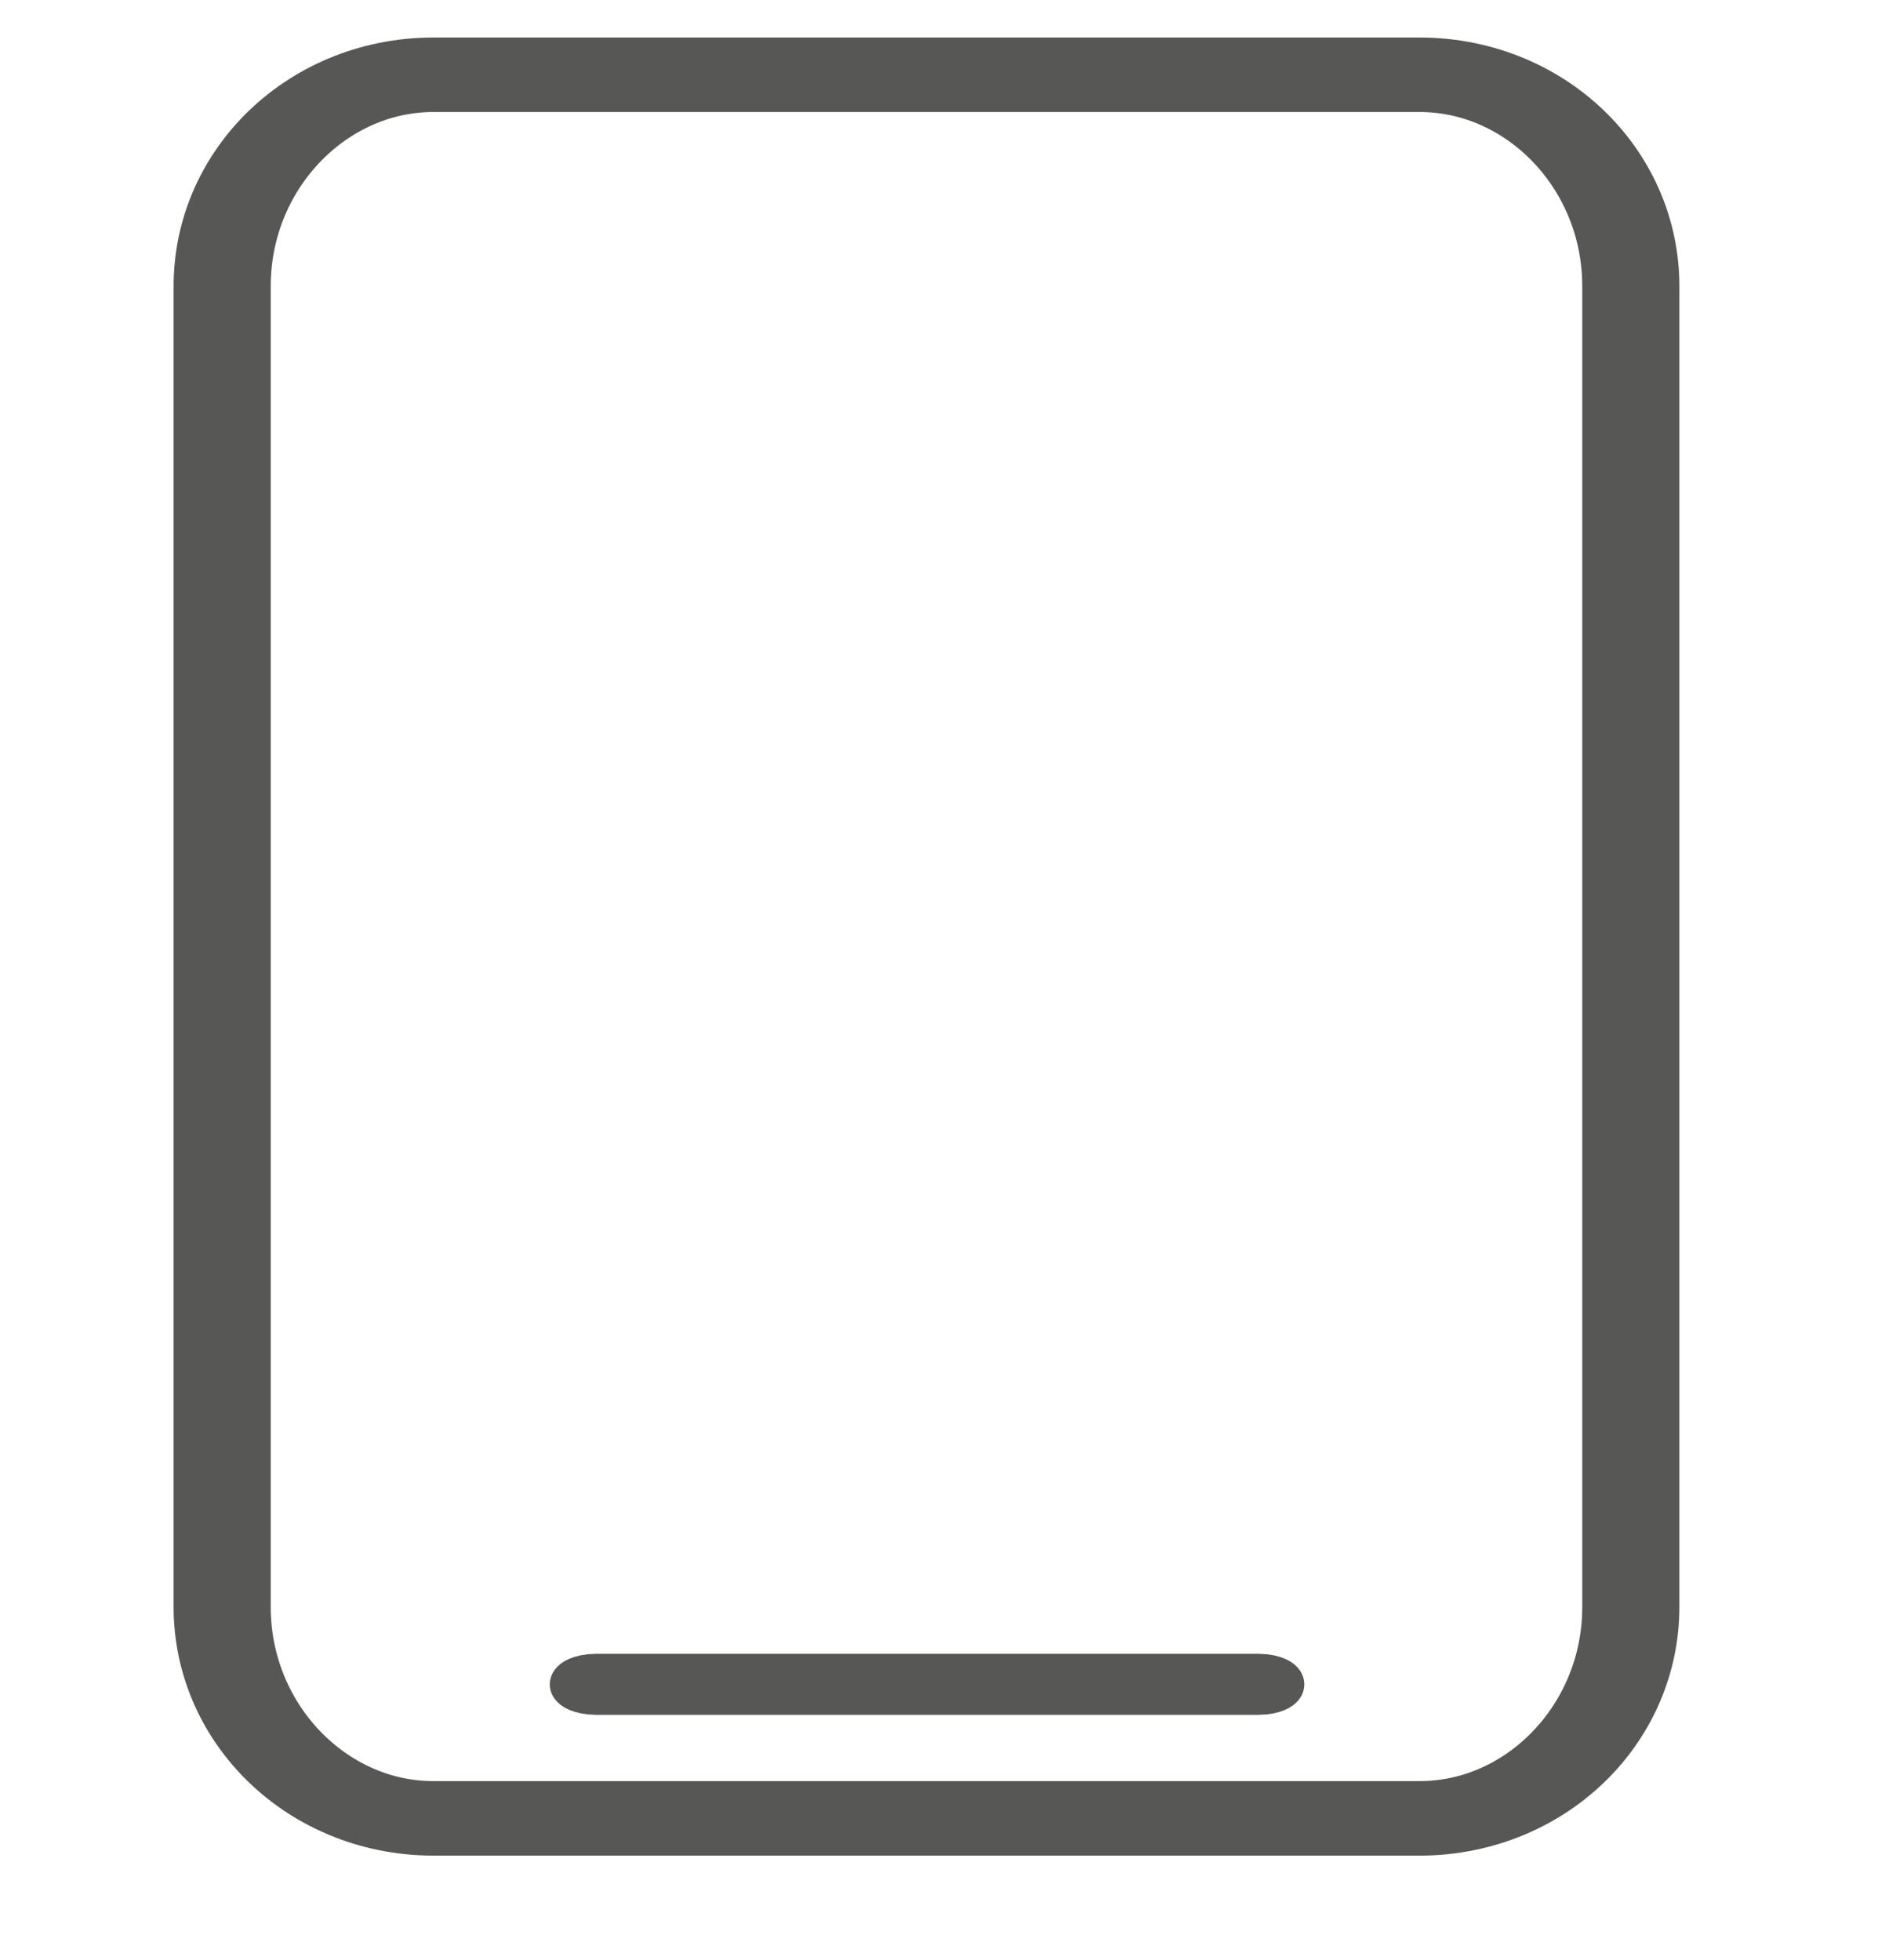 <?xml version="1.0" encoding="UTF-8" standalone="no"?>
<!DOCTYPE svg PUBLIC "-//W3C//DTD SVG 1.1//EN" "http://www.w3.org/Graphics/SVG/1.1/DTD/svg11.dtd">
<svg width="100%" height="100%" viewBox="0 0 23 24" version="1.1" xmlns="http://www.w3.org/2000/svg" xmlns:xlink="http://www.w3.org/1999/xlink" xml:space="preserve" xmlns:serif="http://www.serif.com/" style="fill-rule:evenodd;clip-rule:evenodd;stroke-linecap:round;stroke-linejoin:round;stroke-miterlimit:1.5;">
    <g transform="matrix(1.597,0,0,1.597,-3.757,-3.424)">
        <g id="ikonky-web-opraveno" serif:id="ikonky web opraveno">
            <g id="ipad">
                <g transform="matrix(1.52,0,0,1.166,-5.123,-1.12)">
                    <path d="M13.146,4.681C13.146,3.914 12.669,3.291 12.08,3.291L7.105,3.291C6.517,3.291 6.039,3.914 6.039,4.681L6.039,13.368C6.039,14.135 6.517,14.758 7.105,14.758L12.08,14.758C12.669,14.758 13.146,14.135 13.146,13.368L13.146,4.681Z" style="fill:none;stroke:rgb(87,87,86);stroke-width:0.49px;"/>
                </g>
                <g transform="matrix(2.981,0,0,1.282,-19.476,8.698)">
                    <path d="M10.608,4.963C10.608,4.901 10.586,4.85 10.56,4.85L8.856,4.85C8.829,4.85 8.807,4.901 8.807,4.963C8.807,5.025 8.829,5.075 8.856,5.075L10.56,5.075C10.586,5.075 10.608,5.025 10.608,4.963Z" style="fill:rgb(87,87,86);stroke:rgb(87,87,86);stroke-width:0.14px;"/>
                </g>
            </g>
        </g>
    </g>
</svg>
